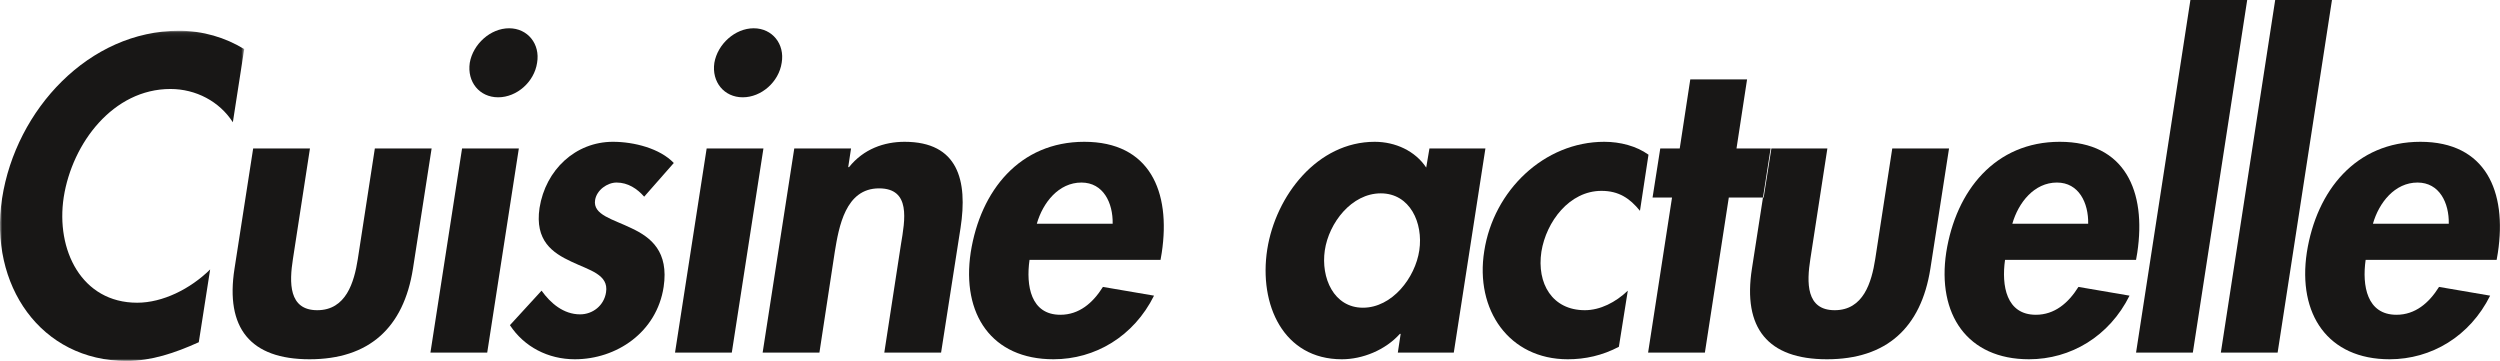 <?xml version="1.0" encoding="UTF-8" standalone="no"?>
<svg width="575px" height="83px" viewBox="0 0 575 83" version="1.1" xmlns="http://www.w3.org/2000/svg" xmlns:xlink="http://www.w3.org/1999/xlink">
    <!-- Generator: Sketch 42 (36781) - http://www.bohemiancoding.com/sketch -->
    <title>Page 1</title>
    <desc>Created with Sketch.</desc>
    <defs>
        <polygon id="path-1" points="0 76 0 0.063 56.17 0.063 56.17 76 -2.29998583e-15 76"></polygon>
    </defs>
    <g id="Parcours" stroke="none" stroke-width="1" fill="none" fill-rule="evenodd">
        <g id="Page-1">
            <path d="M208.053,32.614 C203.389,32.614 198.633,34.239 195.274,38.447 L195.088,38.447 L195.741,34.143 L182.682,34.143 L175.406,81.102 L188.465,81.102 L192.01,57.861 C192.943,52.22 194.435,43.324 202.177,43.324 C209.547,43.324 208.147,50.593 207.214,56.236 L203.389,81.102 L216.45,81.102 L220.926,52.411 C222.606,41.508 220.367,32.614 208.053,32.614" id="Fill-1" fill="#181716"></path>
            <path d="M141.818,41.986 C144.429,41.986 146.574,43.419 148.16,45.236 L154.971,37.49 C151.799,34.143 145.829,32.613 140.977,32.613 C132.396,32.613 125.494,39.02 124.093,47.819 C122.975,55.375 127.079,58.148 131.37,60.156 C135.568,62.165 140.044,63.121 139.391,67.233 C138.926,70.294 136.313,72.302 133.421,72.302 C129.598,72.302 126.612,69.721 124.561,66.852 L117.284,74.789 C120.55,79.762 126.053,82.631 132.209,82.631 C141.818,82.631 151.052,76.414 152.638,65.99 C153.85,57.861 149.746,54.609 145.269,52.505 C140.977,50.4 136.313,49.444 136.873,46.003 C137.246,43.707 139.673,41.986 141.818,41.986" id="Fill-3" fill="#181716"></path>
            <polygon id="Fill-5" fill="#181716" points="162.531 34.143 155.255 81.102 168.313 81.102 175.59 34.143"></polygon>
            <path d="M86.214,34.143 L82.295,59.584 C81.456,64.938 79.591,71.346 72.968,71.346 C66.344,71.346 66.532,64.938 67.371,59.584 L71.29,34.143 L58.229,34.143 L53.939,61.782 C51.793,75.459 57.578,82.631 71.196,82.631 C84.814,82.631 92.837,75.459 94.982,61.782 L99.273,34.143 L86.214,34.143 Z" id="Fill-7" fill="#181716"></path>
            <path d="M114.576,22.379 C118.868,22.379 122.879,18.842 123.532,14.442 C124.277,10.138 121.387,6.504 117.095,6.504 C112.804,6.504 108.794,10.138 108.047,14.442 C107.394,18.842 110.286,22.379 114.576,22.379" id="Fill-9" fill="#181716"></path>
            <path d="M170.832,22.379 C175.122,22.379 179.135,18.842 179.788,14.442 C180.533,10.138 177.641,6.504 173.351,6.504 C169.06,6.504 165.05,10.138 164.303,14.442 C163.649,18.842 166.542,22.379 170.832,22.379" id="Fill-11" fill="#181716"></path>
            <g id="Group-15" transform="translate(0, 7.014)">
                <mask id="mask-2" fill="white">
                    <use xlink:href="#path-1"></use>
                </mask>
                <g id="Clip-14"></g>
                <path d="M39.192,13.452 C45.068,13.452 50.479,16.321 53.557,21.104 L56.17,4.271 C51.785,1.594 46.654,0.063 41.151,0.063 C20.537,0.063 3.653,18.139 0.481,38.606 C-2.597,58.499 9.343,76 29.117,76 C34.808,76 40.219,74.184 45.721,71.696 L48.334,54.959 C43.762,59.455 37.42,62.611 31.544,62.611 C18.763,62.611 12.793,50.466 14.66,38.318 C16.618,25.885 26.039,13.452 39.192,13.452" id="Fill-13" fill="#181716" mask="url(#mask-2)"></path>
            </g>
            <polygon id="Fill-16" fill="#181716" points="106.275 34.143 98.999 81.102 112.059 81.102 119.334 34.143"></polygon>
            <polygon id="Fill-18" fill="#181716" points="399.397 34.143 401.825 18.266 388.764 18.266 386.339 34.143 381.861 34.143 380.089 45.428 384.567 45.428 379.062 81.102 392.123 81.102 397.625 45.428 405.485 45.428 407.238 34.143"></polygon>
            <polygon id="Fill-20" fill="#181716" points="523.292 0 510.793 81.102 523.853 81.102 536.353 0"></polygon>
            <path d="M473.098,41.986 C478.135,41.986 480.374,46.671 480.28,51.453 L462.838,51.453 C464.238,46.576 467.875,41.986 473.098,41.986 L473.098,41.986 Z M491.288,59.773 L491.568,58.148 C493.713,43.994 488.769,32.613 473.751,32.613 C458.921,32.613 449.873,43.803 447.634,58.052 C445.488,72.302 452.483,82.631 466.662,82.631 C476.27,82.631 485.132,77.371 489.796,68 L478.041,65.99 C475.711,69.721 472.539,72.398 468.248,72.398 C461.439,72.398 460.319,65.704 461.158,59.773 L491.288,59.773 Z" id="Fill-22" fill="#181716"></path>
            <polygon id="Fill-24" fill="#181716" points="503.793 0 491.293 81.102 504.352 81.102 516.854 0"></polygon>
            <path d="M545.776,51.453 C547.176,46.576 550.813,41.986 556.036,41.986 C561.074,41.986 563.313,46.672 563.219,51.453 L545.776,51.453 Z M556.69,32.614 C541.859,32.614 532.809,43.803 530.572,58.053 C528.427,72.302 535.422,82.631 549.601,82.631 C559.208,82.631 568.071,77.371 572.734,68 L560.98,65.99 C558.649,69.721 555.477,72.398 551.187,72.398 C544.376,72.398 543.257,65.705 544.096,59.774 L574.227,59.774 L574.506,58.149 C576.651,43.995 571.708,32.614 556.69,32.614 L556.69,32.614 Z" id="Fill-26" fill="#181716"></path>
            <path d="M435.22,34.143 L431.303,59.584 C430.462,64.938 428.597,71.346 421.974,71.346 C415.352,71.346 415.538,64.938 416.377,59.584 L420.296,34.143 L407.421,34.143 L405.647,45.428 L405.484,45.428 L402.945,61.782 C400.799,75.459 406.584,82.631 420.202,82.631 C433.822,82.631 441.843,75.459 443.988,61.782 L448.279,34.143 L435.22,34.143 Z" id="Fill-28" fill="#181716"></path>
            <path d="M326.442,57.575 C325.509,63.886 320.192,70.773 313.475,70.773 C306.76,70.773 303.774,63.886 304.707,57.575 C305.639,51.264 310.865,44.471 317.58,44.471 C324.297,44.471 327.375,51.264 326.442,57.575 L326.442,57.575 Z M328.773,34.142 L328.028,38.542 C325.509,34.718 320.937,32.614 316.182,32.614 C303.029,32.614 293.42,44.95 291.462,57.383 C289.503,70.103 295.193,82.632 308.625,82.632 C313.383,82.632 318.606,80.528 321.964,76.797 L322.152,76.797 L321.499,81.103 L334.37,81.103 L341.646,34.142 L328.773,34.142 Z" id="Fill-30" fill="#181716"></path>
            <path d="M238.47,51.453 C239.868,46.576 243.507,41.986 248.73,41.986 C253.768,41.986 256.007,46.672 255.913,51.453 L238.47,51.453 Z M249.384,32.614 C234.551,32.614 225.503,43.803 223.264,58.053 C221.119,72.302 228.116,82.631 242.293,82.631 C251.902,82.631 260.763,77.371 265.426,68 L253.674,65.99 C251.341,69.721 248.171,72.398 243.879,72.398 C237.07,72.398 235.951,65.705 236.79,59.774 L266.921,59.774 L267.2,58.149 C269.345,43.995 264.402,32.614 249.384,32.614 L249.384,32.614 Z" id="Fill-32" fill="#181716"></path>
            <path d="M368.984,32.614 C355.178,32.614 343.52,43.803 341.374,57.766 C339.227,71.251 347.063,82.632 360.589,82.632 C364.6,82.632 368.519,81.771 372.342,79.763 L374.395,66.853 C371.596,69.53 368.051,71.346 364.508,71.346 C357.044,71.346 353.407,65.226 354.525,57.861 C355.646,50.976 360.963,43.899 368.331,43.899 C372.342,43.899 374.86,45.62 377.193,48.489 L379.153,35.579 C376.354,33.57 372.623,32.614 368.984,32.614" id="Fill-34" fill="#181716"></path>
        </g>
    </g>
</svg>